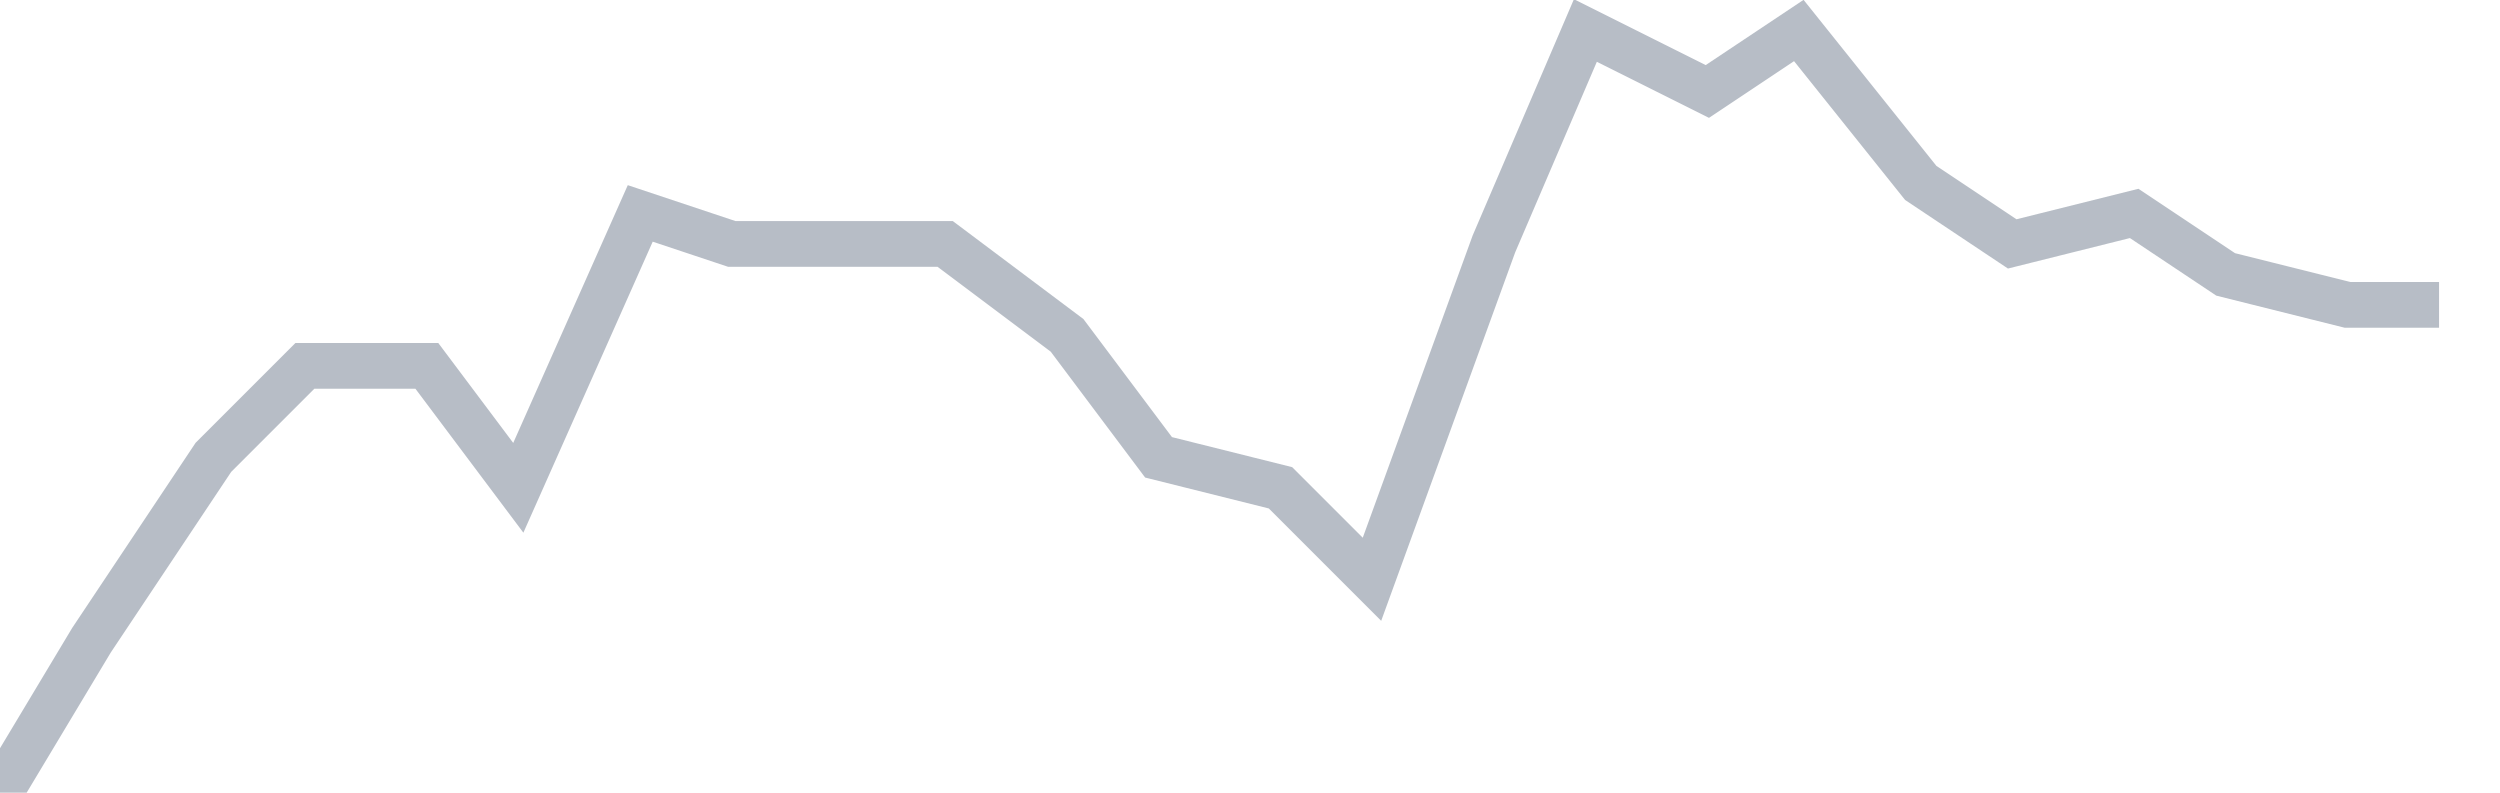 <svg width="82" height="26" fill="none" xmlns="http://www.w3.org/2000/svg"><path d="M0 26l3-5 4-6 3-3h4l3 4 4-9 3 1h7l4 3 3 4 4 1 3 3 4-11 3-7 4 2 3-2 4 5 3 2 4-1 3 2 4 1h3" stroke="#B7BDC6" stroke-width="1.5"/></svg>